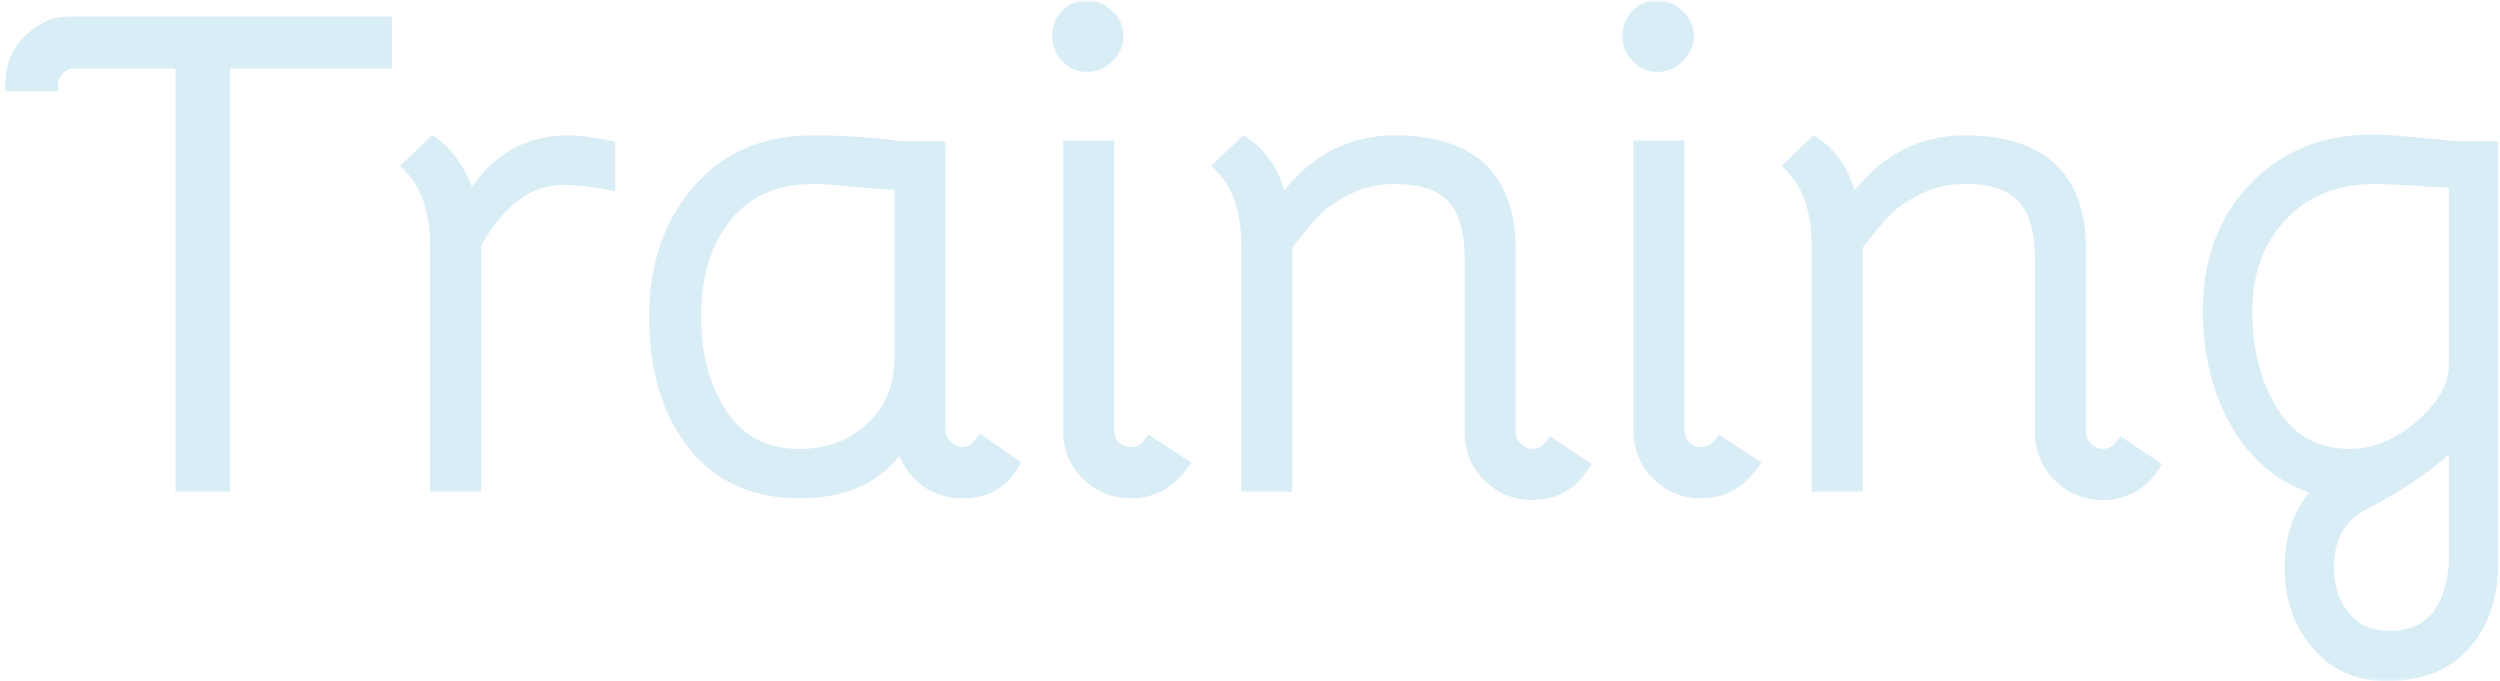 <svg width="356" height="97" fill="none" xmlns="http://www.w3.org/2000/svg"><g opacity=".15"><mask id="a" maskUnits="userSpaceOnUse" x="0" y="0" width="356" height="97" fill="#000"><path fill="#fff" d="M0 0h356v97H0z"/><path d="M10.52 8.76c-.88 0-1.64.32-2.28.96-.64.64-.96 1.4-.96 2.28H1.76c0-3.6 1.72-6.28 5.16-8.04.8-.4 1.88-.6 3.24-.6H54.8v5.4H31.76V69H26V8.76H10.52zm76.075 17.28c-2.48-.48-4.6-.72-6.36-.72-4.96 0-9.2 3.12-12.72 9.36V69h-5.28V35.16c0-5.12-1.28-8.96-3.84-11.52l3.24-3.12c2.48 1.84 4.24 4.64 5.28 8.4 3.28-5.76 7.96-8.64 14.04-8.64 1.36 0 3.24.24 5.64.72v5.04zm47.042 35.28c0 .8.36 1.56 1.08 2.28.72.72 1.48 1.08 2.28 1.08 1.12 0 2.04-.52 2.76-1.56l4.32 3c-1.44 2.56-3.8 3.84-7.08 3.84-2.24 0-4.16-.72-5.76-2.16-1.52-1.44-2.44-3.2-2.76-5.28-2.88 4.96-7.76 7.44-14.64 7.44-6.48 0-11.52-2.32-15.12-6.96-3.52-4.64-5.28-10.56-5.28-17.76 0-7.28 2-13.24 6-17.88 4-4.72 9.44-7.08 16.32-7.08 4.32 0 8.52.28 12.6.84h5.28v40.2zm-5.28-35.28c-1.28 0-3.28-.12-6-.36-2.64-.32-4.8-.48-6.48-.48-5.44 0-9.64 1.84-12.6 5.52-2.96 3.68-4.44 8.44-4.44 14.28 0 5.6 1.28 10.32 3.84 14.16 2.56 3.84 6.28 5.76 11.16 5.76 4.16 0 7.6-1.28 10.32-3.84 2.8-2.56 4.2-5.92 4.2-10.08V26.04zm23.668-18c-.8-.8-1.2-1.76-1.2-2.88 0-1.12.36-2.08 1.08-2.88.8-.8 1.76-1.2 2.88-1.2 1.12 0 2.08.4 2.88 1.2.88.8 1.32 1.76 1.32 2.88 0 1.04-.44 2-1.32 2.88-.8.8-1.76 1.2-2.88 1.2-1.04 0-1.96-.4-2.76-1.2zm9 61.92c-2.4 0-4.44-.84-6.12-2.52-1.68-1.68-2.52-3.72-2.52-6.12V21h5.28v40.32c0 .88.32 1.68.96 2.4.72.64 1.52.96 2.4.96 1.12 0 2.04-.48 2.76-1.44l4.44 2.88c-1.84 2.56-4.24 3.84-7.2 3.84zm48.534-33.24c0-4-.88-6.92-2.64-8.76-1.68-1.84-4.44-2.76-8.28-2.76-2.48 0-4.76.52-6.84 1.56s-3.68 2.16-4.8 3.36c-1.04 1.12-2.36 2.72-3.96 4.8V69h-5.28V35.16c0-5.12-1.28-8.96-3.84-11.52l3.24-3.12c2.72 1.84 4.48 4.8 5.28 8.88 4.16-6.08 9.56-9.12 16.2-9.12 10.8 0 16.2 5.12 16.2 15.36v25.92c0 .8.32 1.56.96 2.28.72.72 1.52 1.08 2.4 1.08 1.12 0 2.04-.48 2.76-1.44l4.32 2.88c-1.68 2.56-4.04 3.84-7.08 3.84-2.4 0-4.44-.84-6.12-2.52-1.68-1.68-2.52-3.72-2.52-6.12V36.72zm23.677-28.68c-.8-.8-1.2-1.76-1.2-2.88 0-1.12.36-2.08 1.08-2.88.8-.8 1.76-1.2 2.88-1.2 1.12 0 2.08.4 2.88 1.2.88.8 1.32 1.76 1.32 2.88 0 1.04-.44 2-1.32 2.88-.8.8-1.76 1.2-2.88 1.2-1.04 0-1.96-.4-2.76-1.2zm9 61.92c-2.4 0-4.44-.84-6.12-2.52-1.68-1.68-2.52-3.72-2.52-6.12V21h5.28v40.32c0 .88.32 1.68.96 2.4.72.64 1.52.96 2.4.96 1.12 0 2.04-.48 2.76-1.44l4.44 2.88c-1.84 2.56-4.24 3.84-7.2 3.84zm48.534-33.24c0-4-.88-6.92-2.64-8.76-1.68-1.84-4.44-2.76-8.28-2.76-2.48 0-4.76.52-6.84 1.56s-3.68 2.16-4.8 3.36c-1.04 1.12-2.36 2.72-3.96 4.8V69h-5.28V35.16c0-5.12-1.28-8.96-3.84-11.52l3.24-3.12c2.72 1.84 4.48 4.8 5.28 8.88 4.16-6.08 9.56-9.12 16.2-9.12 10.8 0 16.2 5.12 16.2 15.36v25.92c0 .8.32 1.56.96 2.28.72.72 1.52 1.08 2.4 1.08 1.12 0 2.04-.48 2.76-1.44l4.32 2.88c-1.68 2.56-4.04 3.84-7.08 3.84-2.4 0-4.44-.84-6.12-2.52-1.68-1.68-2.52-3.72-2.52-6.12V36.72zm35.557 44.04c0-4.56 1.44-8.28 4.32-11.16-4.88-1.2-8.76-4.12-11.64-8.76-2.88-4.72-4.32-10.24-4.32-16.56 0-7.04 2.12-12.8 6.36-17.28 4.32-4.56 9.92-6.84 16.8-6.84 1.76 0 5.72.32 11.88.96h5.04V79.8c0 5.04-1.32 9-3.96 11.88-2.56 2.88-6.24 4.32-11.04 4.32-4 0-7.24-1.48-9.72-4.44-2.48-2.88-3.72-6.48-3.72-10.8zm-6.6-36.36c0 5.6 1.28 10.44 3.84 14.52 2.56 4 6.24 6 11.04 6 3.6 0 7-1.4 10.2-4.2 3.28-2.8 4.92-5.76 4.92-8.88V25.8c-6.16-.4-9.96-.6-11.4-.6-5.68 0-10.2 1.8-13.56 5.4-3.36 3.52-5.04 8.12-5.04 13.8zm20.52 46.44c5.76 0 8.92-3.56 9.48-10.68V62.4c-3.36 3.36-7.76 6.44-13.2 9.24-3.44 1.76-5.16 4.8-5.16 9.12 0 2.88.8 5.28 2.4 7.2 1.6 1.92 3.76 2.88 6.48 2.88z"/></mask><path d="M10.52 8.76c-.88 0-1.64.32-2.28.96-.64.64-.96 1.4-.96 2.28H1.76c0-3.6 1.72-6.28 5.16-8.04.8-.4 1.88-.6 3.24-.6H54.8v5.4H31.76V69H26V8.76H10.52zm76.075 17.28c-2.48-.48-4.6-.72-6.36-.72-4.96 0-9.2 3.12-12.72 9.36V69h-5.28V35.16c0-5.12-1.28-8.96-3.84-11.52l3.24-3.12c2.48 1.84 4.24 4.64 5.28 8.4 3.28-5.76 7.96-8.64 14.04-8.64 1.36 0 3.24.24 5.64.72v5.04zm47.042 35.28c0 .8.36 1.56 1.08 2.28.72.72 1.48 1.08 2.28 1.08 1.12 0 2.04-.52 2.76-1.56l4.32 3c-1.44 2.56-3.8 3.84-7.08 3.84-2.24 0-4.16-.72-5.76-2.16-1.52-1.44-2.44-3.2-2.76-5.28-2.88 4.96-7.76 7.44-14.64 7.44-6.48 0-11.52-2.32-15.12-6.96-3.52-4.64-5.28-10.56-5.28-17.76 0-7.28 2-13.24 6-17.88 4-4.72 9.44-7.08 16.32-7.08 4.32 0 8.52.28 12.6.84h5.28v40.2zm-5.28-35.28c-1.28 0-3.28-.12-6-.36-2.64-.32-4.8-.48-6.48-.48-5.44 0-9.64 1.84-12.6 5.52-2.96 3.68-4.44 8.44-4.44 14.28 0 5.6 1.28 10.32 3.84 14.16 2.56 3.84 6.28 5.76 11.16 5.76 4.16 0 7.6-1.28 10.32-3.84 2.8-2.56 4.2-5.92 4.2-10.08V26.04zm23.668-18c-.8-.8-1.2-1.76-1.2-2.88 0-1.12.36-2.08 1.08-2.88.8-.8 1.76-1.2 2.88-1.2 1.12 0 2.08.4 2.88 1.2.88.8 1.32 1.76 1.32 2.88 0 1.04-.44 2-1.32 2.88-.8.8-1.76 1.2-2.88 1.2-1.04 0-1.96-.4-2.76-1.2zm9 61.92c-2.4 0-4.44-.84-6.12-2.52-1.68-1.68-2.52-3.72-2.52-6.12V21h5.28v40.32c0 .88.32 1.68.96 2.4.72.64 1.52.96 2.4.96 1.12 0 2.04-.48 2.76-1.44l4.44 2.88c-1.84 2.56-4.24 3.84-7.2 3.84zm48.534-33.24c0-4-.88-6.92-2.64-8.76-1.68-1.84-4.44-2.76-8.28-2.76-2.48 0-4.76.52-6.84 1.56s-3.68 2.16-4.8 3.36c-1.04 1.12-2.36 2.72-3.96 4.8V69h-5.28V35.16c0-5.12-1.28-8.96-3.84-11.52l3.24-3.12c2.72 1.84 4.48 4.8 5.28 8.88 4.16-6.08 9.56-9.12 16.2-9.12 10.8 0 16.2 5.12 16.2 15.36v25.92c0 .8.32 1.56.96 2.28.72.72 1.52 1.08 2.4 1.08 1.12 0 2.04-.48 2.76-1.44l4.32 2.88c-1.68 2.56-4.04 3.84-7.08 3.84-2.4 0-4.44-.84-6.12-2.52-1.68-1.68-2.52-3.72-2.52-6.12V36.72zm23.677-28.68c-.8-.8-1.2-1.76-1.2-2.88 0-1.12.36-2.08 1.08-2.88.8-.8 1.76-1.2 2.88-1.2 1.12 0 2.08.4 2.88 1.2.88.8 1.32 1.76 1.32 2.88 0 1.04-.44 2-1.32 2.88-.8.8-1.76 1.2-2.88 1.2-1.04 0-1.96-.4-2.76-1.2zm9 61.92c-2.4 0-4.44-.84-6.12-2.52-1.68-1.68-2.52-3.72-2.52-6.12V21h5.28v40.32c0 .88.32 1.68.96 2.4.72.64 1.52.96 2.4.96 1.12 0 2.04-.48 2.76-1.44l4.44 2.88c-1.84 2.56-4.24 3.84-7.2 3.84zm48.534-33.24c0-4-.88-6.92-2.64-8.76-1.68-1.84-4.44-2.76-8.28-2.76-2.48 0-4.76.52-6.84 1.56s-3.68 2.16-4.8 3.36c-1.04 1.12-2.36 2.72-3.96 4.8V69h-5.28V35.16c0-5.12-1.28-8.96-3.84-11.52l3.24-3.12c2.72 1.84 4.48 4.8 5.28 8.88 4.16-6.08 9.56-9.12 16.2-9.12 10.8 0 16.2 5.12 16.2 15.36v25.92c0 .8.32 1.56.96 2.28.72.72 1.52 1.08 2.4 1.08 1.12 0 2.04-.48 2.76-1.44l4.32 2.88c-1.68 2.56-4.04 3.84-7.08 3.84-2.4 0-4.44-.84-6.12-2.52-1.68-1.68-2.52-3.72-2.52-6.12V36.72zm35.557 44.04c0-4.56 1.44-8.28 4.32-11.16-4.88-1.2-8.76-4.12-11.64-8.76-2.88-4.72-4.32-10.24-4.32-16.56 0-7.04 2.12-12.8 6.36-17.28 4.32-4.56 9.92-6.84 16.8-6.84 1.76 0 5.72.32 11.88.96h5.04V79.8c0 5.04-1.32 9-3.96 11.88-2.56 2.88-6.24 4.32-11.04 4.32-4 0-7.24-1.48-9.72-4.44-2.48-2.88-3.72-6.48-3.72-10.8zm-6.6-36.36c0 5.6 1.28 10.44 3.84 14.52 2.56 4 6.24 6 11.04 6 3.6 0 7-1.4 10.2-4.2 3.28-2.8 4.92-5.76 4.92-8.88V25.8c-6.16-.4-9.96-.6-11.4-.6-5.68 0-10.2 1.8-13.56 5.4-3.36 3.52-5.04 8.12-5.04 13.8zm20.52 46.44c5.76 0 8.92-3.56 9.48-10.68V62.4c-3.36 3.36-7.76 6.44-13.2 9.24-3.44 1.76-5.16 4.8-5.16 9.12 0 2.88.8 5.28 2.4 7.2 1.6 1.92 3.76 2.88 6.48 2.88z" fill="#0086CC"/><path d="M8.24 9.72l.706.707-.707-.707zM7.28 12v1h1v-1h-1zm-5.52 0h-1v1h1v-1zm5.16-8.04l-.448-.894-.008.004.455.89zm47.88-.6h1v-1h-1v1zm0 5.4v1h1v-1h-1zm-23.04 0v-1h-1v1h1zm0 60.24v1h1v-1h-1zM26 69h-1v1h1v-1zm0-60.24h1v-1h-1v1zm-15.48-1c-1.154 0-2.166.431-2.988 1.253l1.414 1.414c.459-.458.967-.667 1.573-.667v-2zM7.531 9.013C6.711 9.834 6.28 10.846 6.28 12h2c0-.606.209-1.114.667-1.573L7.532 9.013zM7.28 11H1.76v2h5.52v-2zm-4.52 1c0-1.634.388-3.011 1.132-4.17.746-1.162 1.888-2.163 3.484-2.98l-.911-1.78c-1.844.943-3.282 2.162-4.256 3.68C1.23 8.27.759 10.034.759 12h2zm4.608-7.146c.607-.303 1.514-.494 2.792-.494v-2c-1.441 0-2.694.21-3.687.706l.895 1.788zm2.792-.494H54.8v-2H10.16v2zm43.64-1v5.4h2v-5.4h-2zm1 4.4H31.76v2H54.8v-2zm-24.04 1V69h2V8.76h-2zm1 59.24H26v2h5.76v-2zM27 69V8.76h-2V69h2zM26 7.76H10.52v2H26v-2zm60.596 18.28l-.19.982 1.19.23V26.04h-1zm-19.08 8.64l-.871-.491-.13.228v.263h1zm0 34.32v1h1v-1h-1zm-5.28 0h-1v1h1v-1zm-3.84-45.36l-.694-.72-.734.706.72.721.708-.707zm3.24-3.12l.596-.803-.68-.505-.61.588.694.72zm5.28 8.4l-.964.267.642 2.32 1.19-2.092-.868-.495zM86.595 21h1v-.82l-.804-.16-.196.98zm.19 4.058c-2.518-.487-4.706-.738-6.55-.738v2c1.675 0 3.728.23 6.17.702l.38-1.964zm-6.55-.738c-5.47 0-9.981 3.47-13.591 9.869l1.742.982c3.43-6.08 7.398-8.851 11.849-8.851v-2zm-13.72 10.36V69h2V34.68h-2zm1 33.32h-5.28v2h5.28v-2zm-4.28 1V35.16h-2V69h2zm0-33.84c0-5.274-1.32-9.413-4.133-12.227l-1.414 1.414c2.306 2.306 3.547 5.847 3.547 10.813h2zm-4.147-10.8l3.24-3.12-1.387-1.44-3.24 3.12 1.387 1.44zm1.95-3.037c2.26 1.676 3.916 4.26 4.913 7.864l1.928-.534c-1.084-3.917-2.947-6.932-5.649-8.936l-1.191 1.606zm6.746 8.092c3.121-5.482 7.488-8.135 13.17-8.135v-2c-6.476 0-11.47 3.107-14.908 9.145l1.738.99zm13.17-8.135c1.262 0 3.067.225 5.445.7l.392-1.96c-2.422-.485-4.378-.74-5.836-.74v2zm4.64-.28v5.04h2V21h-2zm49.123 42.6l-.708.707.708-.707zm5.04-.48l.57-.821-.823-.572-.57.824.823.569zm4.32 3l.871.49.446-.793-.747-.518-.57.821zm-12.84 1.68l-.688.726.009.009.01.008.669-.743zm-2.76-5.28l.988-.152-.431-2.8-1.422 2.45.865.502zm-29.76.48l-.797.604.007.009.79-.613zm.72-35.64l.757.653.005-.007-.762-.646zm28.92-6.24l-.136.99.067.01h.069v-1zm5.28 0h1v-1h-1v1zm-5.28 4.92h1v-1h-1v1zm-6-.36l-.121.993.016.002.017.001.088-.996zm-19.08 5.04l-.78-.627.78.627zm-.6 28.44l.832-.555-.832.555zm21.48 1.92l-.675-.738-.006.005-.005.005.686.728zm8.48.24c0 1.133.519 2.133 1.372 2.987l1.415-1.414c-.587-.586-.787-1.106-.787-1.573h-2zm1.372 2.987c.854.854 1.855 1.373 2.988 1.373v-2c-.468 0-.987-.2-1.573-.787l-1.415 1.414zm2.988 1.373c1.494 0 2.703-.722 3.582-1.99l-1.645-1.14c-.561.812-1.192 1.13-1.937 1.13v2zm2.189-1.739l4.32 3 1.141-1.642-4.32-3-1.141 1.642zm4.019 1.689c-1.239 2.203-3.239 3.33-6.208 3.33v2c3.59 0 6.31-1.433 7.951-4.35l-1.743-.98zm-6.208 3.33c-2.004 0-3.683-.636-5.091-1.903l-1.338 1.486c1.791 1.613 3.953 2.417 6.429 2.417v-2zm-5.073-1.886c-1.358-1.287-2.173-2.844-2.459-4.706l-1.977.304c.354 2.298 1.379 4.26 3.061 5.854l1.375-1.452zm-4.312-5.056c-2.663 4.585-7.168 6.942-13.775 6.942v2c7.152 0 12.407-2.603 15.504-7.938l-1.729-1.004zm-13.775 6.942c-6.208 0-10.941-2.205-14.33-6.573l-1.58 1.226c3.81 4.912 9.157 7.347 15.91 7.347v-2zm-14.324-6.564c-3.36-4.429-5.076-10.122-5.076-17.156h-2c0 7.366 1.802 13.513 5.483 18.364l1.593-1.208zM94.437 45.24c0-7.088 1.942-12.802 5.757-17.227l-1.515-1.306c-4.185 4.855-6.242 11.06-6.242 18.533h2zm5.762-17.234c3.788-4.468 8.934-6.726 15.558-6.726v-2c-7.137 0-12.871 2.462-17.083 7.433l1.525 1.293zm15.558-6.726c4.276 0 8.431.277 12.464.83l.272-1.98a93.59 93.59 0 00-12.736-.85v2zm12.6.84h5.28v-2h-5.28v2zm4.28-1v40.2h2v-40.2h-2zm-4.28 3.92c-1.234 0-3.197-.116-5.913-.356l-.175 1.992c2.724.24 4.761.364 6.088.364v-2zm-5.88-.353c-2.66-.322-4.864-.487-6.6-.487v2c1.623 0 3.739.155 6.359.473l.241-1.986zm-6.6-.487c-5.692 0-10.2 1.94-13.38 5.893l1.559 1.254c2.74-3.407 6.632-5.147 11.821-5.147v-2zm-13.38 5.893c-3.134 3.897-4.66 8.894-4.66 14.907h2c0-5.667 1.433-10.19 4.219-13.653l-1.559-1.254zM97.837 45c0 5.755 1.316 10.678 4.008 14.715l1.664-1.11c-2.429-3.643-3.672-8.16-3.672-13.605h-2zm4.008 14.715c2.757 4.136 6.8 6.205 11.992 6.205v-2c-4.569 0-7.966-1.771-10.328-5.315l-1.664 1.11zm11.992 6.205c4.383 0 8.078-1.357 11.005-4.112l-1.371-1.456c-2.513 2.365-5.698 3.568-9.634 3.568v2zm10.994-4.102c3.029-2.769 4.526-6.407 4.526-10.818h-2c0 3.91-1.304 6.99-3.875 9.342l1.349 1.476zM129.357 51V26.04h-2V51h2zm22.548-48.72l-.707-.707-.019.018-.018.02.744.669zm5.76 0l-.707.707.016.017.018.016.673-.74zm0 5.76l.707.707-.707-.707zm-2.76 59.4l-.707.707.707-.707zM152.385 21v-1h-1v1h1zm5.28 0h1v-1h-1v1zm.96 42.72l-.748.664.039.044.044.04.665-.748zm5.16-.48l.544-.839-.784-.508-.56.747.8.6zm4.44 2.88l.812.584.612-.852-.88-.571-.544.839zM152.732 7.333c-.615-.615-.907-1.321-.907-2.173h-2c0 1.388.507 2.602 1.493 3.587l1.414-1.414zm-.907-2.173c0-.884.275-1.603.823-2.211l-1.487-1.338c-.892.992-1.336 2.193-1.336 3.549h2zm.787-2.173c.614-.615 1.321-.907 2.173-.907v-2c-1.389 0-2.602.507-3.587 1.493l1.414 1.414zm2.173-.907c.851 0 1.558.292 2.173.907l1.414-1.414C157.386.587 156.173.08 154.785.08v2zm2.207.94c.686.624.993 1.32.993 2.14h2c0-1.42-.574-2.644-1.648-3.62l-1.345 1.48zm.993 2.14c0 .724-.295 1.44-1.027 2.173l1.414 1.414c1.028-1.028 1.613-2.23 1.613-3.587h-2zm-1.027 2.173c-.615.614-1.322.907-2.173.907v2c1.388 0 2.601-.508 3.587-1.493l-1.414-1.414zm-2.173.907c-.75 0-1.423-.276-2.053-.907l-1.414 1.414c.969.97 2.137 1.493 3.467 1.493v-2zm6.24 60.72c-2.138 0-3.923-.737-5.413-2.227l-1.414 1.414c1.869 1.87 4.165 2.813 6.827 2.813v-2zm-5.413-2.227c-1.491-1.49-2.227-3.275-2.227-5.413h-2c0 2.662.943 4.957 2.813 6.827l1.414-1.414zm-2.227-5.413V21h-2v40.32h2zm-1-39.32h5.28v-2h-5.28v2zm4.28-1v40.32h2V21h-2zm0 40.32c0 1.149.426 2.18 1.212 3.064l1.495-1.328c-.494-.556-.707-1.125-.707-1.736h-2zm1.295 3.147c.885.787 1.916 1.213 3.065 1.213v-2c-.611 0-1.18-.213-1.736-.707l-1.329 1.494zm3.065 1.213c1.46 0 2.667-.65 3.56-1.84l-1.6-1.2c-.547.73-1.18 1.04-1.96 1.04v2zm2.215-1.601l4.44 2.88 1.089-1.678-4.44-2.88-1.089 1.678zm4.173 1.457c-1.667 2.319-3.774 3.424-6.388 3.424v2c3.305 0 5.998-1.455 8.012-4.256l-1.624-1.168zm39.506-37.576l-.738.674.007.009.008.008.723-.691zm-15.12-1.2l-.447-.894.447.894zm-4.8 3.36l-.731-.682-.002.002.733.68zm-3.96 4.8l-.793-.61-.207.27v.34h1zm0 34.08v1h1v-1h-1zm-5.28 0h-1v1h1v-1zm-3.84-45.36l-.694-.72-.734.706.721.721.707-.707zm3.24-3.12l.56-.828-.67-.454-.584.562.694.72zm5.28 8.88l-.981.192.459 2.342 1.347-1.97-.825-.564zm33.36 34.44l-.747.664.019.022.021.021.707-.707zm5.16-.36l.555-.832-.787-.525-.568.757.8.6zm4.32 2.88l.836.549.545-.83-.826-.551-.555.832zm-13.2 1.32l.707-.707-.707.707zm-1.52-30.96c0-4.116-.901-7.343-2.917-9.451l-1.446 1.382c1.504 1.572 2.363 4.185 2.363 8.069h2zm-2.901-9.434c-1.952-2.138-5.049-3.086-9.019-3.086v2c3.71 0 6.133.892 7.542 2.434l1.477-1.348zm-9.019-3.086c-2.625 0-5.059.552-7.287 1.666l.894 1.788c1.932-.966 4.058-1.454 6.393-1.454v-2zm-7.287 1.666c-2.146 1.072-3.857 2.257-5.084 3.572l1.462 1.364c1.013-1.085 2.502-2.14 4.516-3.148l-.894-1.788zm-5.086 3.574c-1.07 1.153-2.412 2.78-4.02 4.87l1.586 1.22c1.592-2.07 2.891-3.643 3.9-4.73l-1.466-1.36zm-4.227 5.48V69h2V34.92h-2zm1 33.08h-5.28v2h5.28v-2zm-4.28 1V35.16h-2V69h2zm0-33.84c0-5.274-1.319-9.413-4.133-12.227l-1.414 1.414c2.306 2.306 3.547 5.847 3.547 10.813h2zm-4.146-10.8l3.24-3.12-1.388-1.44-3.24 3.12 1.388 1.44zm1.986-3.012c2.447 1.655 4.095 4.351 4.859 8.244l1.962-.384c-.836-4.267-2.707-7.491-5.701-9.516l-1.12 1.656zm6.665 8.617c3.998-5.843 9.105-8.685 15.375-8.685v-2c-7.01 0-12.703 3.238-17.025 9.555l1.65 1.13zm15.375-8.685c5.259 0 9.017 1.247 11.462 3.566 2.435 2.308 3.738 5.842 3.738 10.794h2c0-5.288-1.397-9.434-4.362-12.246-2.955-2.801-7.297-4.114-12.838-4.114v2zm15.2 14.36v25.92h2V35.64h-2zm0 25.92c0 1.093.445 2.08 1.213 2.944l1.494-1.328c-.512-.577-.707-1.109-.707-1.616h-2zm1.253 2.987c.876.876 1.92 1.373 3.107 1.373v-2c-.573 0-1.128-.223-1.693-.787l-1.414 1.414zm3.107 1.373c1.46 0 2.667-.65 3.56-1.84l-1.6-1.2c-.547.73-1.18 1.04-1.96 1.04v2zm2.205-1.608l4.32 2.88 1.11-1.664-4.32-2.88-1.11 1.664zm4.039 1.5c-1.497 2.28-3.544 3.388-6.244 3.388v2c3.38 0 6.053-1.452 7.916-4.291l-1.672-1.098zm-6.244 3.388c-2.138 0-3.922-.737-5.413-2.227l-1.414 1.414c1.87 1.87 4.165 2.813 6.827 2.813v-2zm-5.413-2.227c-1.49-1.49-2.227-3.275-2.227-5.413h-2c0 2.662.943 4.957 2.813 6.827l1.414-1.414zm-2.227-5.413V36.72h-2v24.84h2zm22.557-59.28l-.707-.707-.019.018-.018.02.744.669zm5.76 0l-.707.707.016.017.018.016.673-.74zm0 5.76l.707.707-.707-.707zm-2.76 59.4l-.707.707.707-.707zM233.596 21v-1h-1v1h1zm5.28 0h1v-1h-1v1zm.96 42.72l-.748.664.039.044.044.04.665-.748zm5.16-.48l.544-.839-.784-.508-.56.747.8.6zm4.44 2.88l.812.584.612-.852-.88-.571-.544.839zM233.943 7.333c-.615-.615-.907-1.321-.907-2.173h-2c0 1.388.507 2.602 1.493 3.587l1.414-1.414zm-.907-2.173c0-.884.275-1.603.823-2.211l-1.487-1.338c-.892.992-1.336 2.193-1.336 3.549h2zm.787-2.173c.614-.615 1.321-.907 2.173-.907v-2c-1.389 0-2.602.507-3.587 1.493l1.414 1.414zm2.173-.907c.851 0 1.558.292 2.173.907l1.414-1.414C238.597.587 237.384.08 235.996.08v2zm2.207.94c.686.624.993 1.32.993 2.14h2c0-1.42-.574-2.644-1.648-3.62l-1.345 1.48zm.993 2.14c0 .724-.296 1.44-1.027 2.173l1.414 1.414c1.028-1.028 1.613-2.23 1.613-3.587h-2zm-1.027 2.173c-.615.614-1.322.907-2.173.907v2c1.388 0 2.601-.508 3.587-1.493l-1.414-1.414zm-2.173.907c-.751 0-1.423-.276-2.053-.907l-1.414 1.414c.969.97 2.137 1.493 3.467 1.493v-2zm6.24 60.72c-2.138 0-3.923-.737-5.413-2.227l-1.414 1.414c1.869 1.87 4.164 2.813 6.827 2.813v-2zm-5.413-2.227c-1.491-1.49-2.227-3.275-2.227-5.413h-2c0 2.662.943 4.957 2.813 6.827l1.414-1.414zm-2.227-5.413V21h-2v40.32h2zm-1-39.32h5.28v-2h-5.28v2zm4.28-1v40.32h2V21h-2zm0 40.32c0 1.149.426 2.18 1.212 3.064l1.495-1.328c-.494-.556-.707-1.125-.707-1.736h-2zm1.295 3.147c.885.787 1.916 1.213 3.065 1.213v-2c-.612 0-1.18-.213-1.736-.707l-1.329 1.494zm3.065 1.213c1.46 0 2.666-.65 3.56-1.84l-1.6-1.2c-.547.73-1.18 1.04-1.96 1.04v2zm2.215-1.601l4.44 2.88 1.089-1.678-4.44-2.88-1.089 1.678zm4.173 1.457c-1.667 2.319-3.774 3.424-6.388 3.424v2c3.305 0 5.998-1.455 8.012-4.256l-1.624-1.168zM288.13 27.96l-.738.674.007.009.008.008.723-.691zm-15.12-1.2l-.447-.894.447.894zm-4.8 3.36l-.731-.682-.002.002.733.68zm-3.96 4.8l-.793-.61-.207.27v.34h1zm0 34.08v1h1v-1h-1zm-5.28 0h-1v1h1v-1zm-3.84-45.36l-.694-.72-.734.706.721.721.707-.707zm3.24-3.12l.56-.828-.67-.454-.584.562.694.72zm5.28 8.88l-.981.192.459 2.342 1.347-1.97-.825-.564zm33.36 34.44l-.747.664.019.022.021.021.707-.707zm5.16-.36l.555-.832-.787-.525-.568.757.8.6zm4.32 2.88l.836.549.545-.83-.826-.551-.555.832zm-13.2 1.32l.707-.707-.707.707zm-1.52-30.96c0-4.116-.901-7.343-2.917-9.451l-1.446 1.382c1.504 1.572 2.363 4.185 2.363 8.069h2zm-2.902-9.434c-1.951-2.138-5.048-3.086-9.018-3.086v2c3.71 0 6.133.892 7.542 2.434l1.476-1.348zM279.85 24.2c-2.625 0-5.059.552-7.287 1.666l.894 1.788c1.932-.966 4.058-1.454 6.393-1.454v-2zm-7.287 1.666c-2.146 1.072-3.857 2.257-5.084 3.572l1.462 1.364c1.013-1.085 2.502-2.14 4.516-3.148l-.894-1.788zm-5.086 3.574c-1.07 1.153-2.412 2.78-4.02 4.87l1.586 1.22c1.592-2.07 2.89-3.643 3.9-4.73l-1.466-1.36zm-4.227 5.48V69h2V34.92h-2zm1 33.08h-5.28v2h5.28v-2zm-4.28 1V35.16h-2V69h2zm0-33.84c0-5.274-1.319-9.413-4.133-12.227l-1.414 1.414c2.306 2.306 3.547 5.847 3.547 10.813h2zm-4.146-10.8l3.24-3.12-1.388-1.44-3.24 3.12 1.388 1.44zm1.986-3.012c2.446 1.655 4.095 4.351 4.859 8.244l1.962-.384c-.836-4.267-2.707-7.491-5.701-9.516l-1.12 1.656zm6.665 8.617c3.998-5.843 9.105-8.685 15.375-8.685v-2c-7.01 0-12.703 3.238-17.025 9.555l1.65 1.13zm15.375-8.685c5.259 0 9.017 1.247 11.462 3.566 2.435 2.308 3.738 5.842 3.738 10.794h2c0-5.288-1.397-9.434-4.362-12.246-2.955-2.801-7.297-4.114-12.838-4.114v2zm15.2 14.36v25.92h2V35.64h-2zm0 25.92c0 1.093.445 2.08 1.213 2.944l1.494-1.328c-.512-.577-.707-1.109-.707-1.616h-2zm1.253 2.987c.876.876 1.92 1.373 3.107 1.373v-2c-.573 0-1.129-.223-1.693-.787l-1.414 1.414zm3.107 1.373c1.46 0 2.667-.65 3.56-1.84l-1.6-1.2c-.547.73-1.18 1.04-1.96 1.04v2zm2.205-1.608l4.32 2.88 1.11-1.664-4.32-2.88-1.11 1.664zm4.039 1.5c-1.497 2.28-3.544 3.388-6.244 3.388v2c3.38 0 6.053-1.452 7.916-4.291l-1.672-1.098zM299.41 69.2c-2.138 0-3.923-.737-5.413-2.227l-1.414 1.414c1.87 1.87 4.165 2.813 6.827 2.813v-2zm-5.413-2.227c-1.49-1.49-2.227-3.275-2.227-5.413h-2c0 2.662.943 4.957 2.813 6.827l1.414-1.414zm-2.227-5.413V36.72h-2v24.84h2zm38.877 8.04l.707.707 1.254-1.254-1.723-.424-.238.971zm-11.64-8.76l-.854.52.004.007.85-.527zm2.04-33.84l-.726-.688h-.001l.727.688zm28.68-5.88l-.104.995.052.005h.052v-1zm5.04 0h1v-1h-1v1zm-3.96 70.56l-.738-.676-.005.006-.005.006.748.664zm-20.76-.12l.766-.642-.009-.01-.757.652zm-6.48-32.64l-.848.532.005.007.843-.539zm21.24 1.8l-.65-.76-.009.007.659.753zm4.92-34.92h1v-.937l-.936-.06-.064.997zm-24.96 4.8l.723.69.008-.008-.731-.682zm24.96 49.56l.996.078.004-.039v-.039h-1zm0-17.76h1v-2.414l-1.708 1.707.708.707zm-13.2 9.24l.455.89h.002l-.457-.89zm-2.76 16.32l-.769.64.769-.64zm-6.44-7.2c0-4.33 1.357-7.784 4.027-10.453l-1.415-1.414c-3.09 3.09-4.612 7.076-4.612 11.867h2zm3.558-12.131c-4.603-1.132-8.273-3.877-11.029-8.316l-1.699 1.054c3.005 4.841 7.094 7.936 12.251 9.204l.477-1.942zm-11.025-8.31c-2.771-4.542-4.173-9.876-4.173-16.039h-2c0 6.477 1.477 12.183 4.466 17.08l1.707-1.04zm-4.173-16.039c0-6.823 2.047-12.325 6.086-16.593l-1.453-1.374c-4.441 4.692-6.633 10.71-6.633 17.967h2zm6.086-16.592c4.112-4.34 9.439-6.528 16.074-6.528v-2c-7.126 0-12.998 2.373-17.526 7.152l1.452 1.376zm16.074-6.528c1.697 0 5.602.313 11.776.955l.207-1.99c-6.145-.638-10.161-.965-11.983-.965v2zm11.88.96h5.04v-2h-5.04v2zm4.04-1V79.8h2V21.12h-2zm0 58.68c0 4.865-1.271 8.557-3.698 11.204l1.475 1.352c2.853-3.113 4.223-7.34 4.223-12.556h-2zm-3.708 11.216C347.734 93.63 344.357 95 339.767 95v2c5.01 0 8.992-1.511 11.787-4.656l-1.495-1.328zM339.767 95c-3.717 0-6.672-1.358-8.954-4.082l-1.533 1.284c2.678 3.196 6.203 4.798 10.487 4.798v-2zm-8.963-4.093c-2.302-2.673-3.477-6.032-3.477-10.147h-2c0 4.525 1.304 8.366 3.962 11.453l1.515-1.305zM318.727 44.4c0 5.757 1.317 10.788 3.993 15.052l1.694-1.063c-2.445-3.897-3.687-8.546-3.687-13.989h-2zm3.997 15.06c2.746 4.29 6.746 6.46 11.883 6.46v-2c-4.464 0-7.824-1.83-10.198-5.54l-1.685 1.08zm11.883 6.46c3.884 0 7.511-1.518 10.858-4.447l-1.317-1.506c-3.052 2.671-6.226 3.953-9.541 3.953v2zm10.849-4.44c3.413-2.913 5.271-6.128 5.271-9.64h-2c0 2.728-1.423 5.433-4.57 8.12l1.299 1.52zm5.271-9.64V25.8h-2v26.04h2zm-.936-27.038c-6.146-.399-9.984-.602-11.464-.602v2c1.399 0 5.161.197 11.335.598l.129-1.996zm-11.464-.602c-5.911 0-10.713 1.883-14.291 5.718l1.462 1.364c3.141-3.365 7.379-5.082 12.829-5.082v-2zm-14.284 5.71c-3.567 3.736-5.316 8.599-5.316 14.49h2c0-5.469 1.61-9.806 4.763-13.11l-1.447-1.38zm16.204 61.93c3.1 0 5.628-.968 7.437-3.006 1.781-2.006 2.751-4.922 3.039-8.596l-1.993-.156c-.271 3.446-1.162 5.87-2.541 7.424-1.351 1.522-3.283 2.334-5.942 2.334v2zm10.48-11.68V62.4h-2v17.76h2zm-1.708-18.467c-3.269 3.27-7.577 6.292-12.95 9.058l.915 1.778c5.507-2.834 9.999-5.971 13.45-9.422l-1.415-1.414zm-12.948 9.057c-1.875.96-3.318 2.29-4.285 3.998-.963 1.701-1.419 3.72-1.419 6.012h2c0-2.028.403-3.69 1.16-5.028.753-1.331 1.89-2.401 3.455-3.202l-.911-1.78zm-5.704 10.01c0 3.076.859 5.713 2.631 7.84l1.537-1.28c-1.428-1.714-2.168-3.876-2.168-6.56h-2zm2.631 7.84c1.809 2.17 4.262 3.24 7.249 3.24v-2c-2.453 0-4.32-.85-5.712-2.52l-1.537 1.28z" fill="#0086CC" mask="url(#a)"/></g></svg>